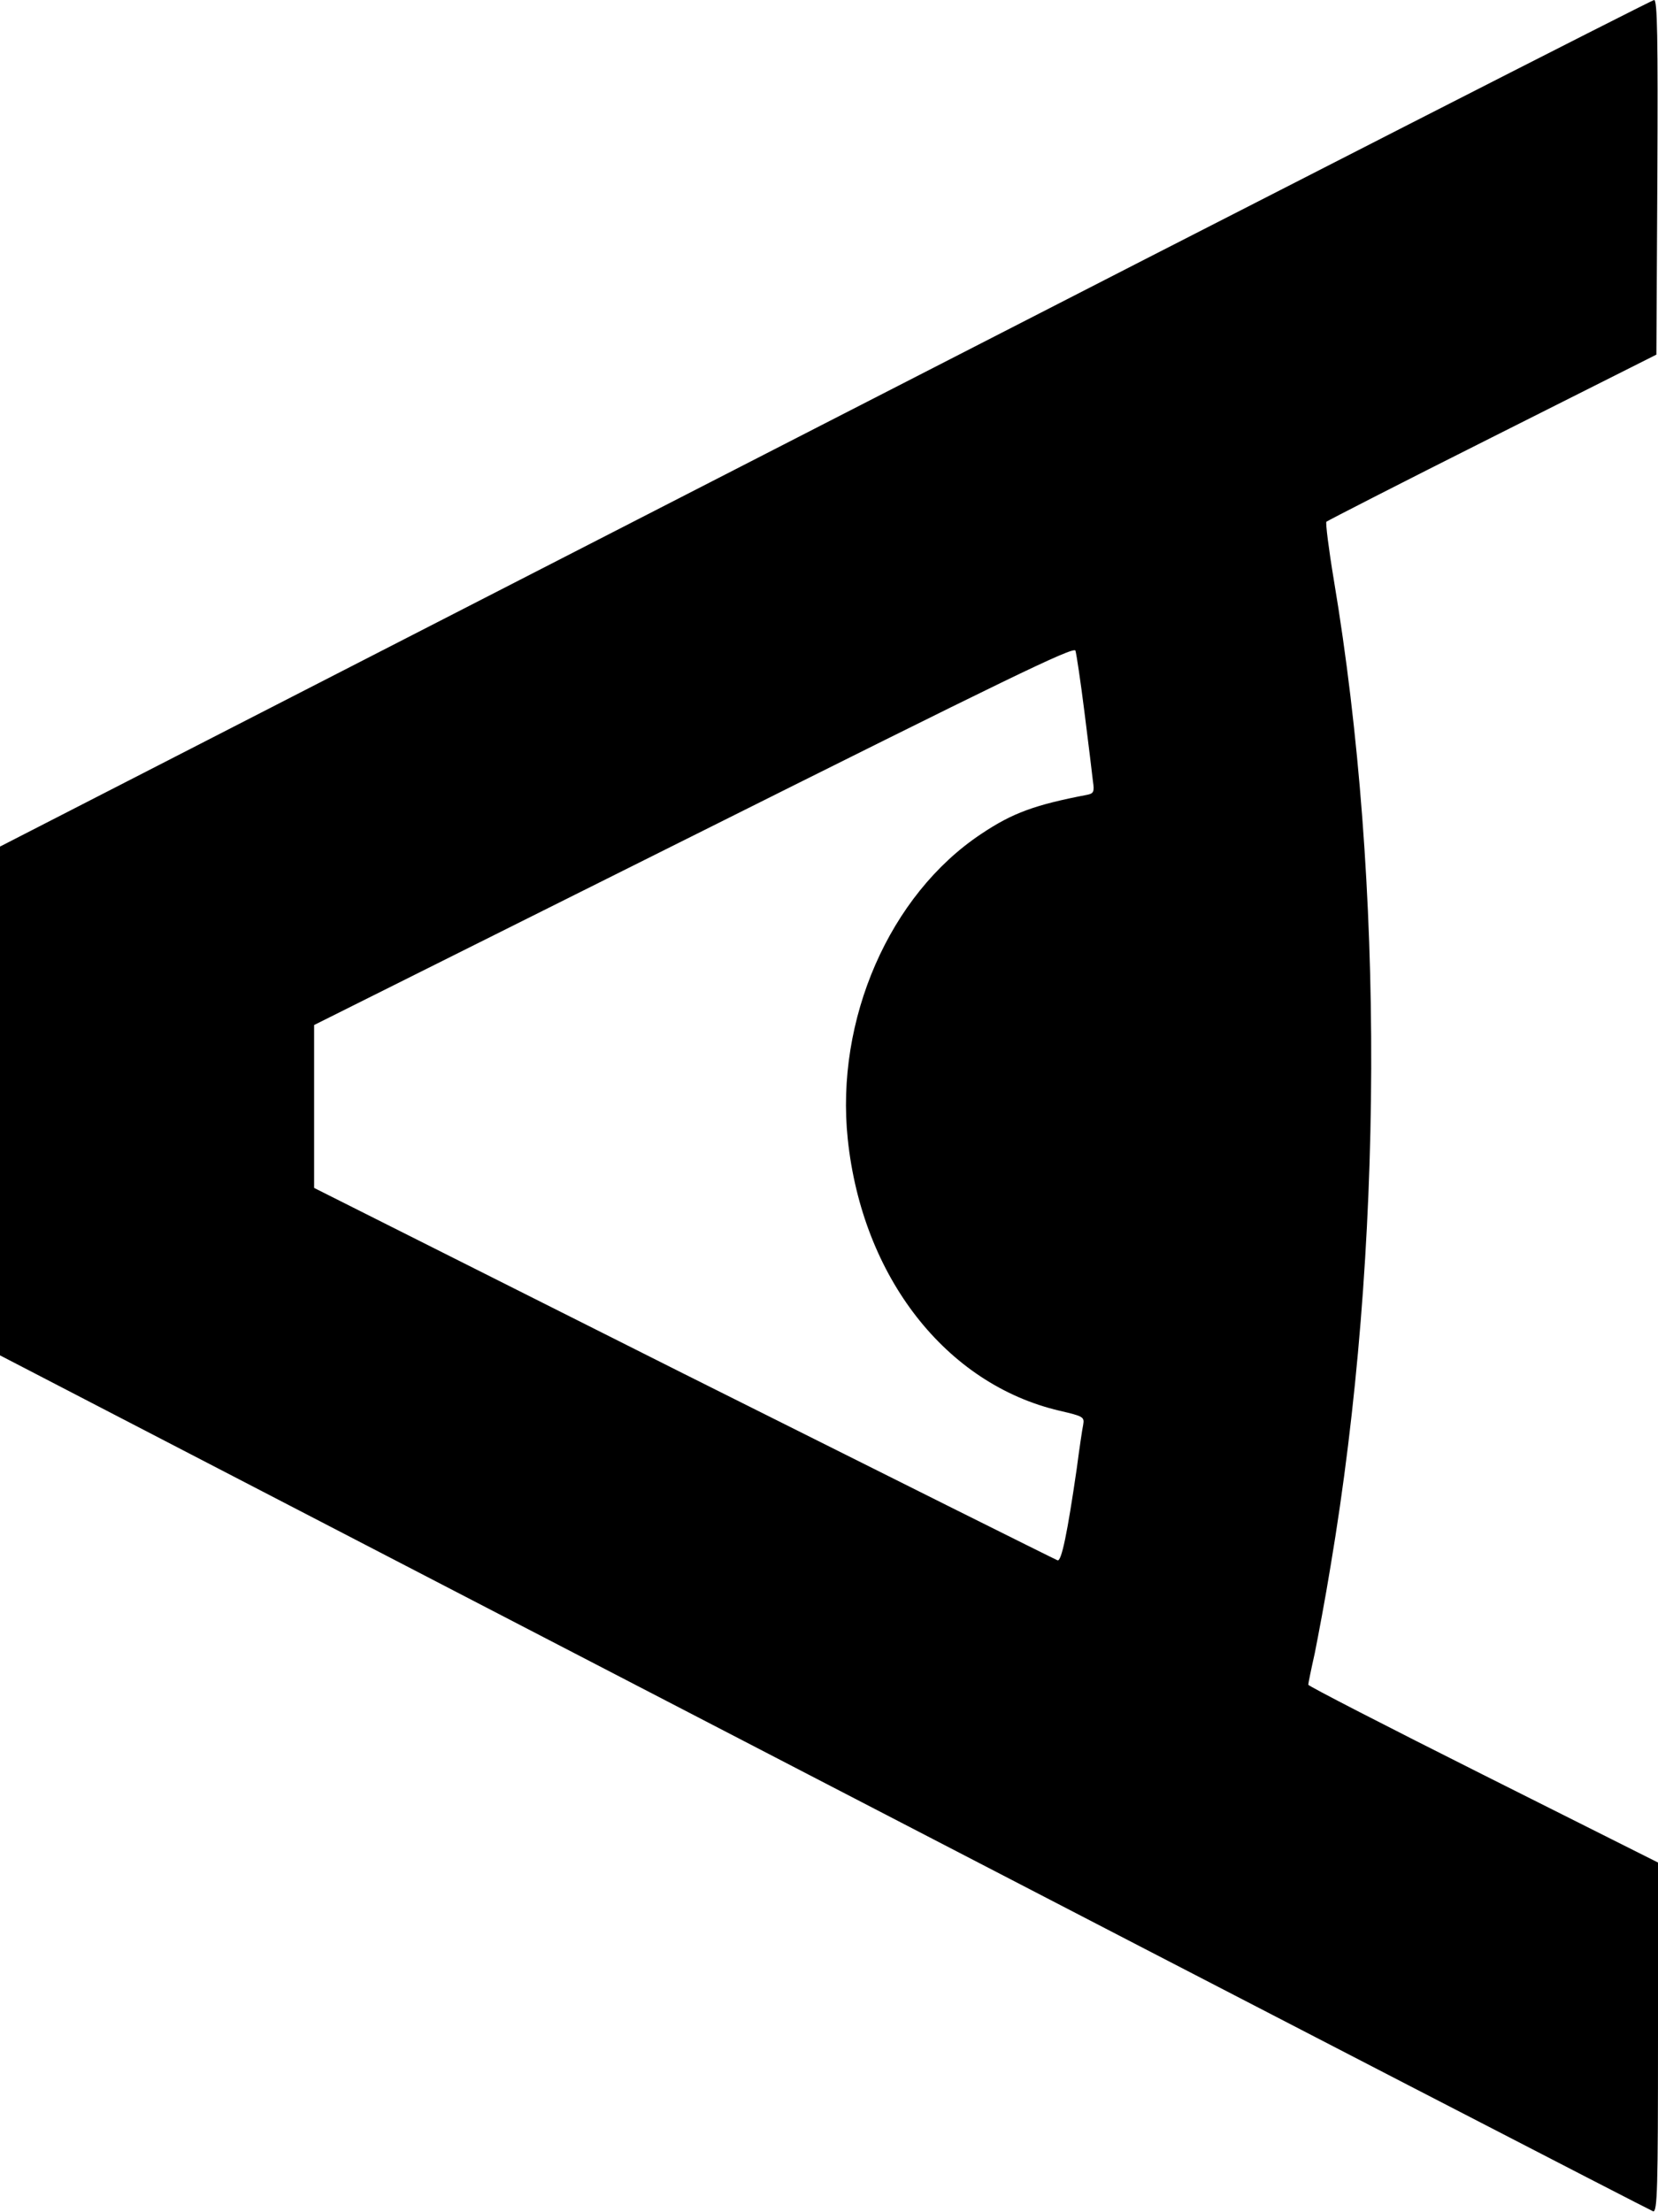 <?xml version="1.0" encoding="UTF-8"?> <svg xmlns="http://www.w3.org/2000/svg" width="512" height="683" viewBox="0 0 512 683" fill="none"> <path d="M254.8 130.7L0 261.4V339.9V418.5L254.6 550.5C394.6 623.1 509.8 682.6 510.5 682.8C511.8 683.1 512 675.8 512 629.1V575.1L458 548C428.3 533.1 404 520.6 404 520.2C404 519.8 404.9 515.4 406 510.5C407 505.5 409.3 493.4 410.9 483.5C427.3 386 427.6 272.7 411.9 179.1C410.3 169.5 409.3 161.4 409.6 161.1C409.9 160.8 432.9 149 460.8 135L511.5 109.5L511.8 54.7C512 11.3 511.8 -5.90028e-05 510.8 -5.90028e-05C510.1 -5.90028e-05 394.9 58.8 254.8 130.7ZM334.9 220C336.1 229.6 337.3 239.2 337.5 241.2C338 244.5 337.7 245 335.8 245.4C319.6 248.5 312.7 251 303 257.5C274.7 276.3 257.9 314.8 261.8 351.8C266.3 394.3 292.1 427.4 327.2 435.6C334.5 437.3 334.9 437.5 334.5 439.9C334.2 441.3 333.3 447.4 332.5 453.5C329.6 473.5 327.8 482.1 326.6 481.8C326 481.6 274.1 455.7 211.2 424.2L97 366.8V341.7V316.5L214.3 257.9C310.5 209.8 331.6 199.5 332.1 200.9C332.4 201.8 333.7 210.4 334.9 220Z" fill="black"></path> </svg> 